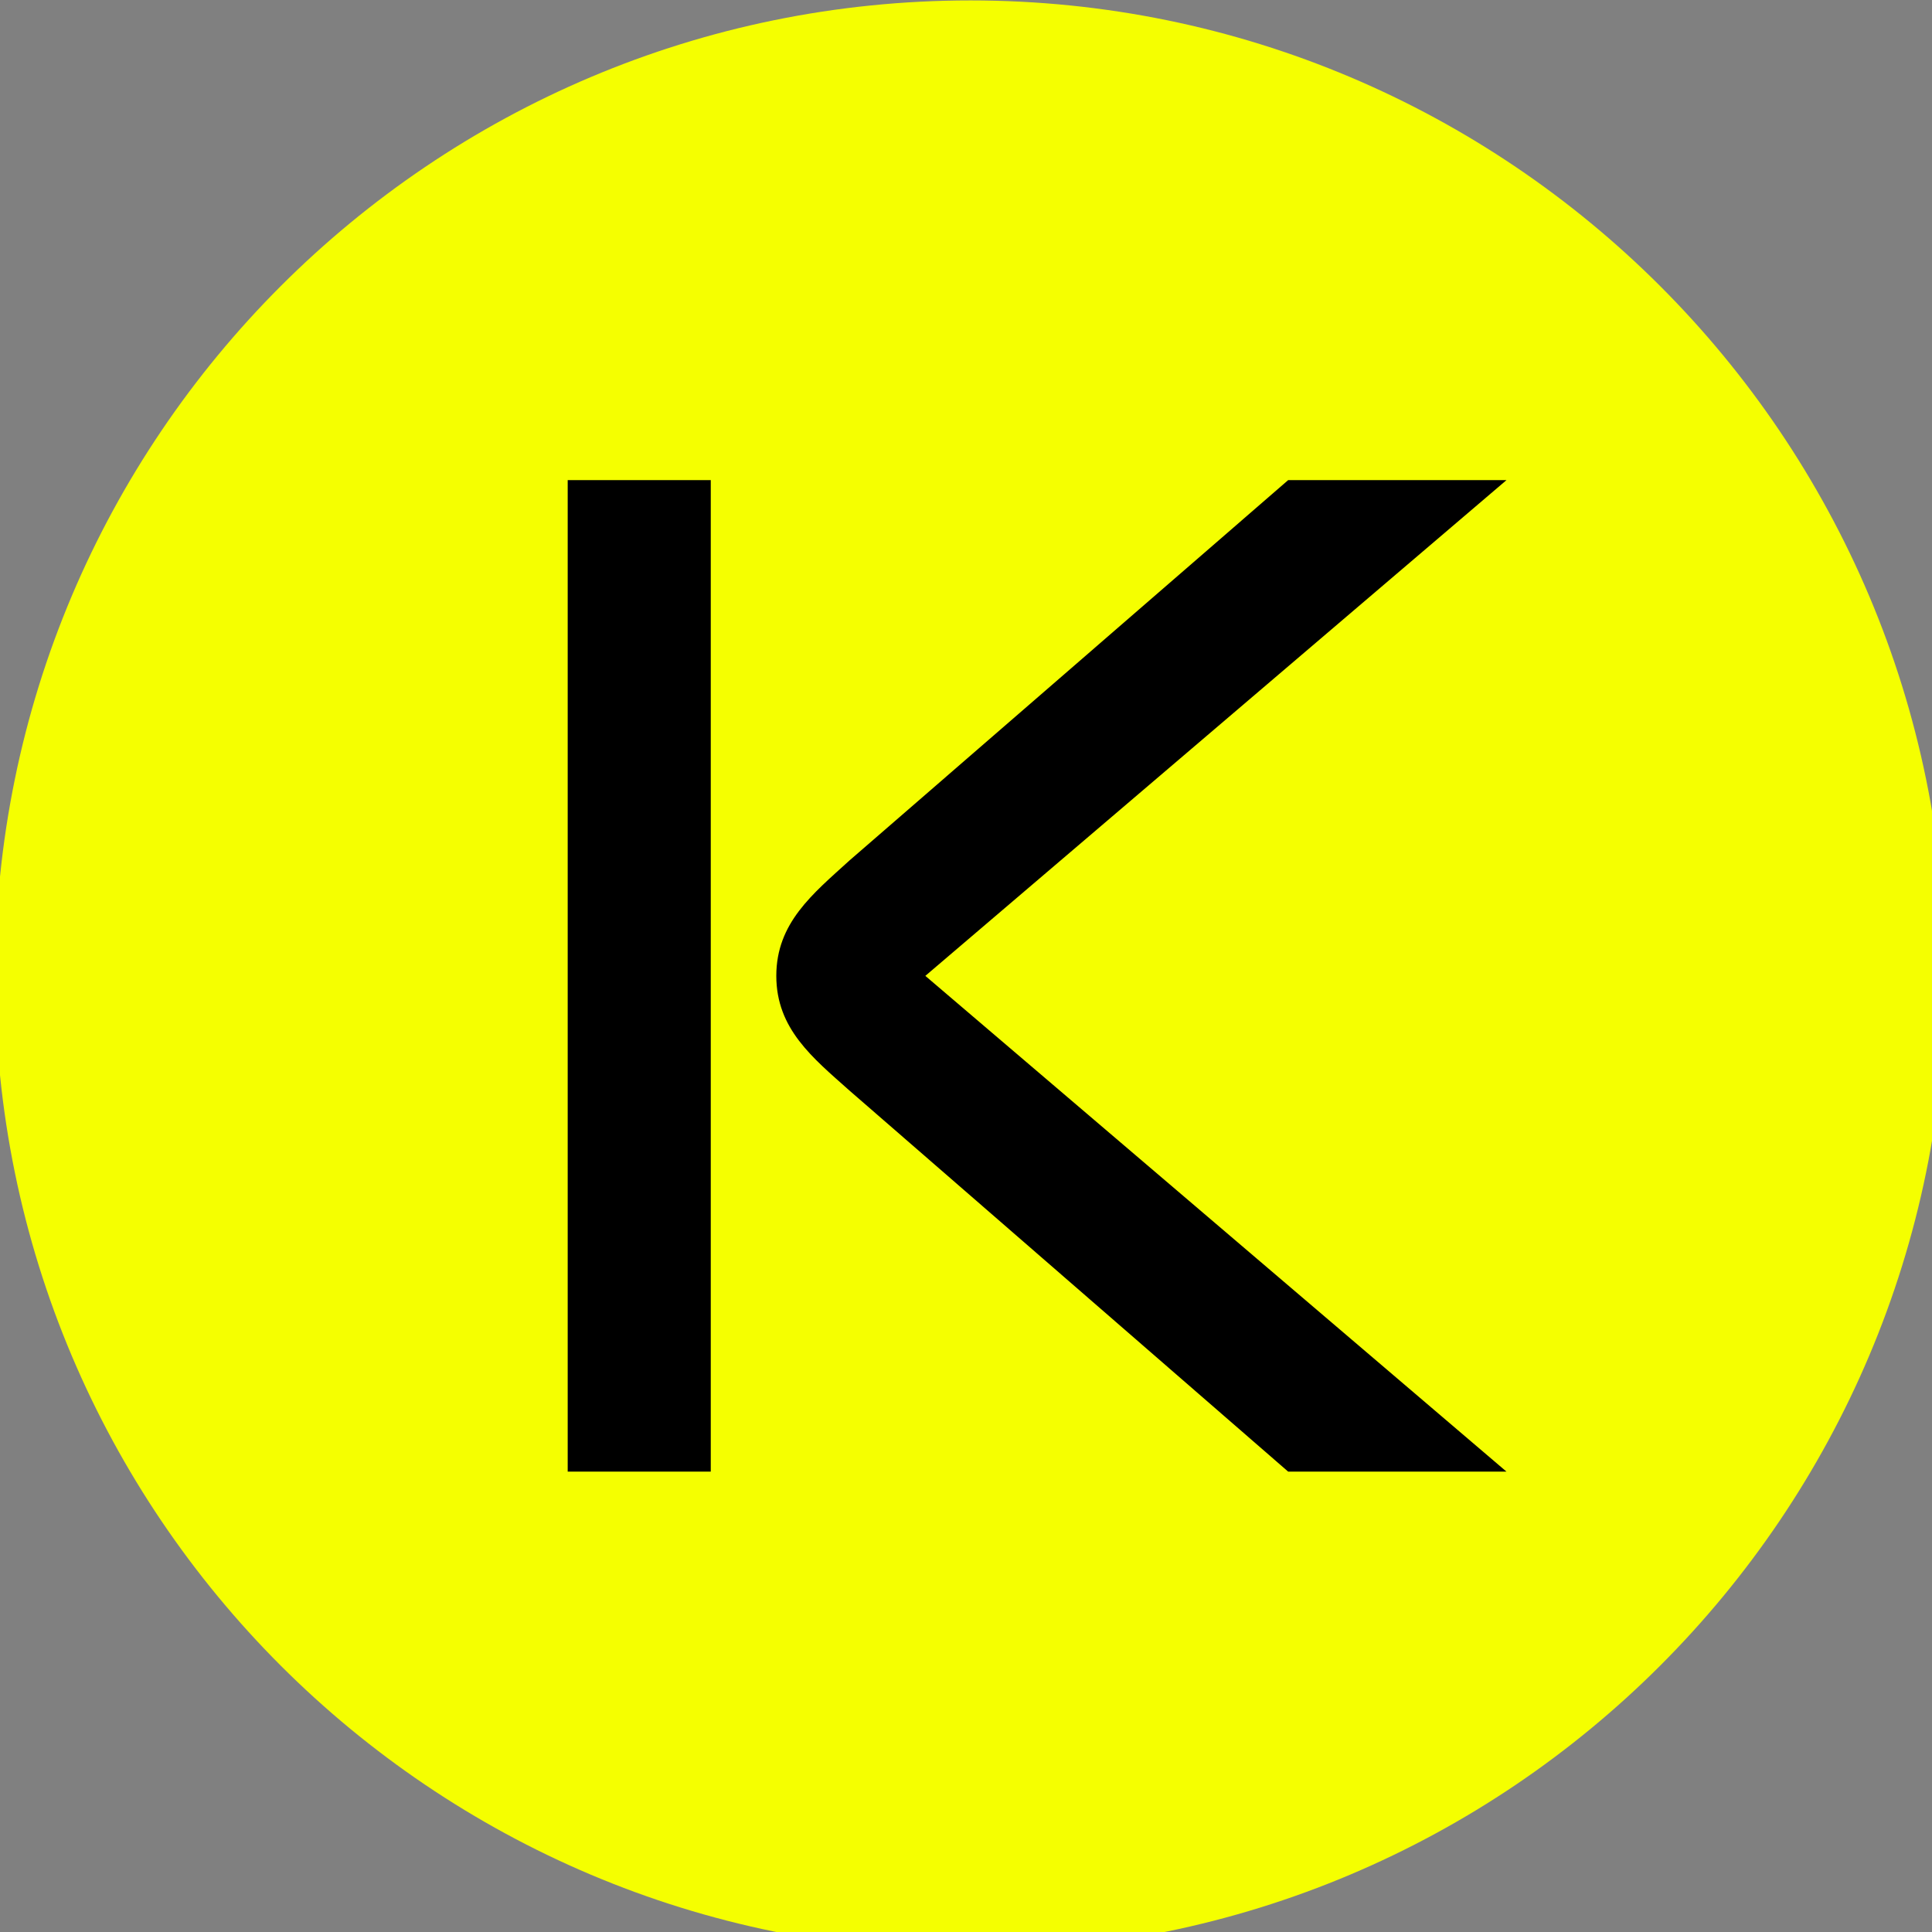 <svg version="1.2" baseProfile="tiny-ps" viewBox="0 0 200 200" xmlns="http://www.w3.org/2000/svg"><rect x="0" y="0" width="200" height="200" fill="#808080" stroke="none"/><title>Kanari Logo Bimi</title><defs><path id="a" d="M.06.044h201.381V202H.06z"/></defs><g fill="none" fill-rule="evenodd"><path d="M201.441 101.022c0 55.769-45.21 100.978-100.978 100.978C44.694 202-.516 156.791-.516 101.022-.516 45.254 44.694.044 100.463.044c55.768 0 100.978 45.21 100.978 100.978" fill="#F5FF00" /><path d="m87.922 89.09 45.428-39.387h22.599L95.79 101.022l60.159 51.319H133.35l-45.428-39.459c-3.779-3.368-7.559-6.369-7.559-11.86s3.78-8.492 7.559-11.932Zm-29.154 63.251h14.81V49.703h-14.81v102.638Z" fill="#000"/></g></svg>